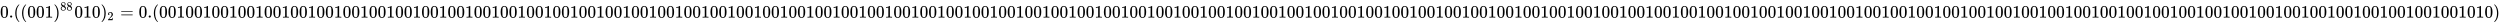 <svg xmlns:xlink="http://www.w3.org/1999/xlink" width="332.426ex" height="3.176ex" style="vertical-align: -0.838ex;" viewBox="0 -1006.6 143127.3 1367.4" role="img" focusable="false" xmlns="http://www.w3.org/2000/svg" aria-labelledby="MathJax-SVG-1-Title">
<title id="MathJax-SVG-1-Title">{\displaystyle 0.((001)^{88}010)_{2}=0.(001001001001001001001001001001001001001001001001001001001001001001001001001001001001001001001001001001001001001001001001001001001001001001001001001001001001001001001001001001001001001001001001001001001001001001001001001001001001001001001001001001001001001001001001010)}</title>
<defs aria-hidden="true">
<path stroke-width="1" id="E1-MJMAIN-30" d="M96 585Q152 666 249 666Q297 666 345 640T423 548Q460 465 460 320Q460 165 417 83Q397 41 362 16T301 -15T250 -22Q224 -22 198 -16T137 16T82 83Q39 165 39 320Q39 494 96 585ZM321 597Q291 629 250 629Q208 629 178 597Q153 571 145 525T137 333Q137 175 145 125T181 46Q209 16 250 16Q290 16 318 46Q347 76 354 130T362 333Q362 478 354 524T321 597Z"></path>
<path stroke-width="1" id="E1-MJMAIN-2E" d="M78 60Q78 84 95 102T138 120Q162 120 180 104T199 61Q199 36 182 18T139 0T96 17T78 60Z"></path>
<path stroke-width="1" id="E1-MJMAIN-28" d="M94 250Q94 319 104 381T127 488T164 576T202 643T244 695T277 729T302 750H315H319Q333 750 333 741Q333 738 316 720T275 667T226 581T184 443T167 250T184 58T225 -81T274 -167T316 -220T333 -241Q333 -250 318 -250H315H302L274 -226Q180 -141 137 -14T94 250Z"></path>
<path stroke-width="1" id="E1-MJMAIN-31" d="M213 578L200 573Q186 568 160 563T102 556H83V602H102Q149 604 189 617T245 641T273 663Q275 666 285 666Q294 666 302 660V361L303 61Q310 54 315 52T339 48T401 46H427V0H416Q395 3 257 3Q121 3 100 0H88V46H114Q136 46 152 46T177 47T193 50T201 52T207 57T213 61V578Z"></path>
<path stroke-width="1" id="E1-MJMAIN-29" d="M60 749L64 750Q69 750 74 750H86L114 726Q208 641 251 514T294 250Q294 182 284 119T261 12T224 -76T186 -143T145 -194T113 -227T90 -246Q87 -249 86 -250H74Q66 -250 63 -250T58 -247T55 -238Q56 -237 66 -225Q221 -64 221 250T66 725Q56 737 55 738Q55 746 60 749Z"></path>
<path stroke-width="1" id="E1-MJMAIN-38" d="M70 417T70 494T124 618T248 666Q319 666 374 624T429 515Q429 485 418 459T392 417T361 389T335 371T324 363L338 354Q352 344 366 334T382 323Q457 264 457 174Q457 95 399 37T249 -22Q159 -22 101 29T43 155Q43 263 172 335L154 348Q133 361 127 368Q70 417 70 494ZM286 386L292 390Q298 394 301 396T311 403T323 413T334 425T345 438T355 454T364 471T369 491T371 513Q371 556 342 586T275 624Q268 625 242 625Q201 625 165 599T128 534Q128 511 141 492T167 463T217 431Q224 426 228 424L286 386ZM250 21Q308 21 350 55T392 137Q392 154 387 169T375 194T353 216T330 234T301 253T274 270Q260 279 244 289T218 306L210 311Q204 311 181 294T133 239T107 157Q107 98 150 60T250 21Z"></path>
<path stroke-width="1" id="E1-MJMAIN-32" d="M109 429Q82 429 66 447T50 491Q50 562 103 614T235 666Q326 666 387 610T449 465Q449 422 429 383T381 315T301 241Q265 210 201 149L142 93L218 92Q375 92 385 97Q392 99 409 186V189H449V186Q448 183 436 95T421 3V0H50V19V31Q50 38 56 46T86 81Q115 113 136 137Q145 147 170 174T204 211T233 244T261 278T284 308T305 340T320 369T333 401T340 431T343 464Q343 527 309 573T212 619Q179 619 154 602T119 569T109 550Q109 549 114 549Q132 549 151 535T170 489Q170 464 154 447T109 429Z"></path>
<path stroke-width="1" id="E1-MJMAIN-3D" d="M56 347Q56 360 70 367H707Q722 359 722 347Q722 336 708 328L390 327H72Q56 332 56 347ZM56 153Q56 168 72 173H708Q722 163 722 153Q722 140 707 133H70Q56 140 56 153Z"></path>
</defs>
<g stroke="currentColor" fill="currentColor" stroke-width="0" transform="matrix(1 0 0 -1 0 0)" aria-hidden="true">
 <use xlink:href="#E1-MJMAIN-30"></use>
 <use xlink:href="#E1-MJMAIN-2E" x="500" y="0"></use>
 <use xlink:href="#E1-MJMAIN-28" x="779" y="0"></use>
 <use xlink:href="#E1-MJMAIN-28" x="1168" y="0"></use>
<g transform="translate(1558,0)">
 <use xlink:href="#E1-MJMAIN-30"></use>
 <use xlink:href="#E1-MJMAIN-30" x="500" y="0"></use>
 <use xlink:href="#E1-MJMAIN-31" x="1001" y="0"></use>
</g>
<g transform="translate(3059,0)">
 <use xlink:href="#E1-MJMAIN-29" x="0" y="0"></use>
<g transform="translate(389,412)">
 <use transform="scale(0.707)" xlink:href="#E1-MJMAIN-38"></use>
 <use transform="scale(0.707)" xlink:href="#E1-MJMAIN-38" x="500" y="0"></use>
</g>
</g>
<g transform="translate(4256,0)">
 <use xlink:href="#E1-MJMAIN-30"></use>
 <use xlink:href="#E1-MJMAIN-31" x="500" y="0"></use>
 <use xlink:href="#E1-MJMAIN-30" x="1001" y="0"></use>
</g>
<g transform="translate(5758,0)">
 <use xlink:href="#E1-MJMAIN-29" x="0" y="0"></use>
 <use transform="scale(0.707)" xlink:href="#E1-MJMAIN-32" x="550" y="-213"></use>
</g>
 <use xlink:href="#E1-MJMAIN-3D" x="6879" y="0"></use>
<g transform="translate(7935,0)">
 <use xlink:href="#E1-MJMAIN-30"></use>
 <use xlink:href="#E1-MJMAIN-2E" x="500" y="0"></use>
</g>
 <use xlink:href="#E1-MJMAIN-28" x="8714" y="0"></use>
<g transform="translate(9104,0)">
 <use xlink:href="#E1-MJMAIN-30"></use>
 <use xlink:href="#E1-MJMAIN-30" x="500" y="0"></use>
 <use xlink:href="#E1-MJMAIN-31" x="1001" y="0"></use>
 <use xlink:href="#E1-MJMAIN-30" x="1501" y="0"></use>
 <use xlink:href="#E1-MJMAIN-30" x="2002" y="0"></use>
 <use xlink:href="#E1-MJMAIN-31" x="2502" y="0"></use>
 <use xlink:href="#E1-MJMAIN-30" x="3003" y="0"></use>
 <use xlink:href="#E1-MJMAIN-30" x="3503" y="0"></use>
 <use xlink:href="#E1-MJMAIN-31" x="4004" y="0"></use>
 <use xlink:href="#E1-MJMAIN-30" x="4504" y="0"></use>
 <use xlink:href="#E1-MJMAIN-30" x="5005" y="0"></use>
 <use xlink:href="#E1-MJMAIN-31" x="5505" y="0"></use>
 <use xlink:href="#E1-MJMAIN-30" x="6006" y="0"></use>
 <use xlink:href="#E1-MJMAIN-30" x="6506" y="0"></use>
 <use xlink:href="#E1-MJMAIN-31" x="7007" y="0"></use>
 <use xlink:href="#E1-MJMAIN-30" x="7507" y="0"></use>
 <use xlink:href="#E1-MJMAIN-30" x="8008" y="0"></use>
 <use xlink:href="#E1-MJMAIN-31" x="8508" y="0"></use>
 <use xlink:href="#E1-MJMAIN-30" x="9009" y="0"></use>
 <use xlink:href="#E1-MJMAIN-30" x="9509" y="0"></use>
 <use xlink:href="#E1-MJMAIN-31" x="10010" y="0"></use>
 <use xlink:href="#E1-MJMAIN-30" x="10510" y="0"></use>
 <use xlink:href="#E1-MJMAIN-30" x="11011" y="0"></use>
 <use xlink:href="#E1-MJMAIN-31" x="11511" y="0"></use>
 <use xlink:href="#E1-MJMAIN-30" x="12012" y="0"></use>
 <use xlink:href="#E1-MJMAIN-30" x="12512" y="0"></use>
 <use xlink:href="#E1-MJMAIN-31" x="13013" y="0"></use>
 <use xlink:href="#E1-MJMAIN-30" x="13513" y="0"></use>
 <use xlink:href="#E1-MJMAIN-30" x="14014" y="0"></use>
 <use xlink:href="#E1-MJMAIN-31" x="14514" y="0"></use>
 <use xlink:href="#E1-MJMAIN-30" x="15015" y="0"></use>
 <use xlink:href="#E1-MJMAIN-30" x="15515" y="0"></use>
 <use xlink:href="#E1-MJMAIN-31" x="16016" y="0"></use>
 <use xlink:href="#E1-MJMAIN-30" x="16516" y="0"></use>
 <use xlink:href="#E1-MJMAIN-30" x="17017" y="0"></use>
 <use xlink:href="#E1-MJMAIN-31" x="17517" y="0"></use>
 <use xlink:href="#E1-MJMAIN-30" x="18018" y="0"></use>
 <use xlink:href="#E1-MJMAIN-30" x="18518" y="0"></use>
 <use xlink:href="#E1-MJMAIN-31" x="19019" y="0"></use>
 <use xlink:href="#E1-MJMAIN-30" x="19519" y="0"></use>
 <use xlink:href="#E1-MJMAIN-30" x="20020" y="0"></use>
 <use xlink:href="#E1-MJMAIN-31" x="20520" y="0"></use>
 <use xlink:href="#E1-MJMAIN-30" x="21021" y="0"></use>
 <use xlink:href="#E1-MJMAIN-30" x="21521" y="0"></use>
 <use xlink:href="#E1-MJMAIN-31" x="22022" y="0"></use>
 <use xlink:href="#E1-MJMAIN-30" x="22522" y="0"></use>
 <use xlink:href="#E1-MJMAIN-30" x="23023" y="0"></use>
 <use xlink:href="#E1-MJMAIN-31" x="23523" y="0"></use>
 <use xlink:href="#E1-MJMAIN-30" x="24024" y="0"></use>
 <use xlink:href="#E1-MJMAIN-30" x="24524" y="0"></use>
 <use xlink:href="#E1-MJMAIN-31" x="25025" y="0"></use>
 <use xlink:href="#E1-MJMAIN-30" x="25525" y="0"></use>
 <use xlink:href="#E1-MJMAIN-30" x="26026" y="0"></use>
 <use xlink:href="#E1-MJMAIN-31" x="26526" y="0"></use>
 <use xlink:href="#E1-MJMAIN-30" x="27027" y="0"></use>
 <use xlink:href="#E1-MJMAIN-30" x="27527" y="0"></use>
 <use xlink:href="#E1-MJMAIN-31" x="28028" y="0"></use>
 <use xlink:href="#E1-MJMAIN-30" x="28528" y="0"></use>
 <use xlink:href="#E1-MJMAIN-30" x="29029" y="0"></use>
 <use xlink:href="#E1-MJMAIN-31" x="29529" y="0"></use>
 <use xlink:href="#E1-MJMAIN-30" x="30030" y="0"></use>
 <use xlink:href="#E1-MJMAIN-30" x="30530" y="0"></use>
 <use xlink:href="#E1-MJMAIN-31" x="31031" y="0"></use>
 <use xlink:href="#E1-MJMAIN-30" x="31531" y="0"></use>
 <use xlink:href="#E1-MJMAIN-30" x="32032" y="0"></use>
 <use xlink:href="#E1-MJMAIN-31" x="32532" y="0"></use>
 <use xlink:href="#E1-MJMAIN-30" x="33033" y="0"></use>
 <use xlink:href="#E1-MJMAIN-30" x="33533" y="0"></use>
 <use xlink:href="#E1-MJMAIN-31" x="34034" y="0"></use>
 <use xlink:href="#E1-MJMAIN-30" x="34534" y="0"></use>
 <use xlink:href="#E1-MJMAIN-30" x="35035" y="0"></use>
 <use xlink:href="#E1-MJMAIN-31" x="35535" y="0"></use>
 <use xlink:href="#E1-MJMAIN-30" x="36036" y="0"></use>
 <use xlink:href="#E1-MJMAIN-30" x="36536" y="0"></use>
 <use xlink:href="#E1-MJMAIN-31" x="37037" y="0"></use>
 <use xlink:href="#E1-MJMAIN-30" x="37537" y="0"></use>
 <use xlink:href="#E1-MJMAIN-30" x="38038" y="0"></use>
 <use xlink:href="#E1-MJMAIN-31" x="38538" y="0"></use>
 <use xlink:href="#E1-MJMAIN-30" x="39039" y="0"></use>
 <use xlink:href="#E1-MJMAIN-30" x="39539" y="0"></use>
 <use xlink:href="#E1-MJMAIN-31" x="40040" y="0"></use>
 <use xlink:href="#E1-MJMAIN-30" x="40540" y="0"></use>
 <use xlink:href="#E1-MJMAIN-30" x="41041" y="0"></use>
 <use xlink:href="#E1-MJMAIN-31" x="41541" y="0"></use>
 <use xlink:href="#E1-MJMAIN-30" x="42042" y="0"></use>
 <use xlink:href="#E1-MJMAIN-30" x="42542" y="0"></use>
 <use xlink:href="#E1-MJMAIN-31" x="43043" y="0"></use>
 <use xlink:href="#E1-MJMAIN-30" x="43543" y="0"></use>
 <use xlink:href="#E1-MJMAIN-30" x="44044" y="0"></use>
 <use xlink:href="#E1-MJMAIN-31" x="44544" y="0"></use>
 <use xlink:href="#E1-MJMAIN-30" x="45045" y="0"></use>
 <use xlink:href="#E1-MJMAIN-30" x="45545" y="0"></use>
 <use xlink:href="#E1-MJMAIN-31" x="46046" y="0"></use>
 <use xlink:href="#E1-MJMAIN-30" x="46546" y="0"></use>
 <use xlink:href="#E1-MJMAIN-30" x="47047" y="0"></use>
 <use xlink:href="#E1-MJMAIN-31" x="47547" y="0"></use>
 <use xlink:href="#E1-MJMAIN-30" x="48048" y="0"></use>
 <use xlink:href="#E1-MJMAIN-30" x="48548" y="0"></use>
 <use xlink:href="#E1-MJMAIN-31" x="49049" y="0"></use>
 <use xlink:href="#E1-MJMAIN-30" x="49549" y="0"></use>
 <use xlink:href="#E1-MJMAIN-30" x="50050" y="0"></use>
 <use xlink:href="#E1-MJMAIN-31" x="50550" y="0"></use>
 <use xlink:href="#E1-MJMAIN-30" x="51051" y="0"></use>
 <use xlink:href="#E1-MJMAIN-30" x="51551" y="0"></use>
 <use xlink:href="#E1-MJMAIN-31" x="52052" y="0"></use>
 <use xlink:href="#E1-MJMAIN-30" x="52552" y="0"></use>
 <use xlink:href="#E1-MJMAIN-30" x="53053" y="0"></use>
 <use xlink:href="#E1-MJMAIN-31" x="53553" y="0"></use>
 <use xlink:href="#E1-MJMAIN-30" x="54054" y="0"></use>
 <use xlink:href="#E1-MJMAIN-30" x="54554" y="0"></use>
 <use xlink:href="#E1-MJMAIN-31" x="55055" y="0"></use>
 <use xlink:href="#E1-MJMAIN-30" x="55555" y="0"></use>
 <use xlink:href="#E1-MJMAIN-30" x="56056" y="0"></use>
 <use xlink:href="#E1-MJMAIN-31" x="56556" y="0"></use>
 <use xlink:href="#E1-MJMAIN-30" x="57057" y="0"></use>
 <use xlink:href="#E1-MJMAIN-30" x="57557" y="0"></use>
 <use xlink:href="#E1-MJMAIN-31" x="58058" y="0"></use>
 <use xlink:href="#E1-MJMAIN-30" x="58558" y="0"></use>
 <use xlink:href="#E1-MJMAIN-30" x="59059" y="0"></use>
 <use xlink:href="#E1-MJMAIN-31" x="59559" y="0"></use>
 <use xlink:href="#E1-MJMAIN-30" x="60060" y="0"></use>
 <use xlink:href="#E1-MJMAIN-30" x="60560" y="0"></use>
 <use xlink:href="#E1-MJMAIN-31" x="61061" y="0"></use>
 <use xlink:href="#E1-MJMAIN-30" x="61561" y="0"></use>
 <use xlink:href="#E1-MJMAIN-30" x="62062" y="0"></use>
 <use xlink:href="#E1-MJMAIN-31" x="62562" y="0"></use>
 <use xlink:href="#E1-MJMAIN-30" x="63063" y="0"></use>
 <use xlink:href="#E1-MJMAIN-30" x="63563" y="0"></use>
 <use xlink:href="#E1-MJMAIN-31" x="64064" y="0"></use>
 <use xlink:href="#E1-MJMAIN-30" x="64564" y="0"></use>
 <use xlink:href="#E1-MJMAIN-30" x="65065" y="0"></use>
 <use xlink:href="#E1-MJMAIN-31" x="65565" y="0"></use>
 <use xlink:href="#E1-MJMAIN-30" x="66066" y="0"></use>
 <use xlink:href="#E1-MJMAIN-30" x="66566" y="0"></use>
 <use xlink:href="#E1-MJMAIN-31" x="67067" y="0"></use>
 <use xlink:href="#E1-MJMAIN-30" x="67567" y="0"></use>
 <use xlink:href="#E1-MJMAIN-30" x="68068" y="0"></use>
 <use xlink:href="#E1-MJMAIN-31" x="68568" y="0"></use>
 <use xlink:href="#E1-MJMAIN-30" x="69069" y="0"></use>
 <use xlink:href="#E1-MJMAIN-30" x="69569" y="0"></use>
 <use xlink:href="#E1-MJMAIN-31" x="70070" y="0"></use>
 <use xlink:href="#E1-MJMAIN-30" x="70570" y="0"></use>
 <use xlink:href="#E1-MJMAIN-30" x="71071" y="0"></use>
 <use xlink:href="#E1-MJMAIN-31" x="71571" y="0"></use>
 <use xlink:href="#E1-MJMAIN-30" x="72072" y="0"></use>
 <use xlink:href="#E1-MJMAIN-30" x="72572" y="0"></use>
 <use xlink:href="#E1-MJMAIN-31" x="73073" y="0"></use>
 <use xlink:href="#E1-MJMAIN-30" x="73573" y="0"></use>
 <use xlink:href="#E1-MJMAIN-30" x="74074" y="0"></use>
 <use xlink:href="#E1-MJMAIN-31" x="74574" y="0"></use>
 <use xlink:href="#E1-MJMAIN-30" x="75075" y="0"></use>
 <use xlink:href="#E1-MJMAIN-30" x="75575" y="0"></use>
 <use xlink:href="#E1-MJMAIN-31" x="76076" y="0"></use>
 <use xlink:href="#E1-MJMAIN-30" x="76576" y="0"></use>
 <use xlink:href="#E1-MJMAIN-30" x="77077" y="0"></use>
 <use xlink:href="#E1-MJMAIN-31" x="77577" y="0"></use>
 <use xlink:href="#E1-MJMAIN-30" x="78078" y="0"></use>
 <use xlink:href="#E1-MJMAIN-30" x="78578" y="0"></use>
 <use xlink:href="#E1-MJMAIN-31" x="79079" y="0"></use>
 <use xlink:href="#E1-MJMAIN-30" x="79579" y="0"></use>
 <use xlink:href="#E1-MJMAIN-30" x="80080" y="0"></use>
 <use xlink:href="#E1-MJMAIN-31" x="80580" y="0"></use>
 <use xlink:href="#E1-MJMAIN-30" x="81081" y="0"></use>
 <use xlink:href="#E1-MJMAIN-30" x="81581" y="0"></use>
 <use xlink:href="#E1-MJMAIN-31" x="82082" y="0"></use>
 <use xlink:href="#E1-MJMAIN-30" x="82582" y="0"></use>
 <use xlink:href="#E1-MJMAIN-30" x="83083" y="0"></use>
 <use xlink:href="#E1-MJMAIN-31" x="83583" y="0"></use>
 <use xlink:href="#E1-MJMAIN-30" x="84084" y="0"></use>
 <use xlink:href="#E1-MJMAIN-30" x="84584" y="0"></use>
 <use xlink:href="#E1-MJMAIN-31" x="85085" y="0"></use>
 <use xlink:href="#E1-MJMAIN-30" x="85585" y="0"></use>
 <use xlink:href="#E1-MJMAIN-30" x="86086" y="0"></use>
 <use xlink:href="#E1-MJMAIN-31" x="86586" y="0"></use>
 <use xlink:href="#E1-MJMAIN-30" x="87087" y="0"></use>
 <use xlink:href="#E1-MJMAIN-30" x="87587" y="0"></use>
 <use xlink:href="#E1-MJMAIN-31" x="88088" y="0"></use>
 <use xlink:href="#E1-MJMAIN-30" x="88588" y="0"></use>
 <use xlink:href="#E1-MJMAIN-30" x="89089" y="0"></use>
 <use xlink:href="#E1-MJMAIN-31" x="89589" y="0"></use>
 <use xlink:href="#E1-MJMAIN-30" x="90090" y="0"></use>
 <use xlink:href="#E1-MJMAIN-30" x="90590" y="0"></use>
 <use xlink:href="#E1-MJMAIN-31" x="91091" y="0"></use>
 <use xlink:href="#E1-MJMAIN-30" x="91591" y="0"></use>
 <use xlink:href="#E1-MJMAIN-30" x="92092" y="0"></use>
 <use xlink:href="#E1-MJMAIN-31" x="92592" y="0"></use>
 <use xlink:href="#E1-MJMAIN-30" x="93093" y="0"></use>
 <use xlink:href="#E1-MJMAIN-30" x="93593" y="0"></use>
 <use xlink:href="#E1-MJMAIN-31" x="94094" y="0"></use>
 <use xlink:href="#E1-MJMAIN-30" x="94594" y="0"></use>
 <use xlink:href="#E1-MJMAIN-30" x="95095" y="0"></use>
 <use xlink:href="#E1-MJMAIN-31" x="95595" y="0"></use>
 <use xlink:href="#E1-MJMAIN-30" x="96096" y="0"></use>
 <use xlink:href="#E1-MJMAIN-30" x="96596" y="0"></use>
 <use xlink:href="#E1-MJMAIN-31" x="97097" y="0"></use>
 <use xlink:href="#E1-MJMAIN-30" x="97597" y="0"></use>
 <use xlink:href="#E1-MJMAIN-30" x="98098" y="0"></use>
 <use xlink:href="#E1-MJMAIN-31" x="98598" y="0"></use>
 <use xlink:href="#E1-MJMAIN-30" x="99099" y="0"></use>
 <use xlink:href="#E1-MJMAIN-30" x="99599" y="0"></use>
 <use xlink:href="#E1-MJMAIN-31" x="100100" y="0"></use>
 <use xlink:href="#E1-MJMAIN-30" x="100600" y="0"></use>
 <use xlink:href="#E1-MJMAIN-30" x="101101" y="0"></use>
 <use xlink:href="#E1-MJMAIN-31" x="101601" y="0"></use>
 <use xlink:href="#E1-MJMAIN-30" x="102102" y="0"></use>
 <use xlink:href="#E1-MJMAIN-30" x="102602" y="0"></use>
 <use xlink:href="#E1-MJMAIN-31" x="103103" y="0"></use>
 <use xlink:href="#E1-MJMAIN-30" x="103603" y="0"></use>
 <use xlink:href="#E1-MJMAIN-30" x="104104" y="0"></use>
 <use xlink:href="#E1-MJMAIN-31" x="104604" y="0"></use>
 <use xlink:href="#E1-MJMAIN-30" x="105105" y="0"></use>
 <use xlink:href="#E1-MJMAIN-30" x="105605" y="0"></use>
 <use xlink:href="#E1-MJMAIN-31" x="106106" y="0"></use>
 <use xlink:href="#E1-MJMAIN-30" x="106606" y="0"></use>
 <use xlink:href="#E1-MJMAIN-30" x="107107" y="0"></use>
 <use xlink:href="#E1-MJMAIN-31" x="107607" y="0"></use>
 <use xlink:href="#E1-MJMAIN-30" x="108108" y="0"></use>
 <use xlink:href="#E1-MJMAIN-30" x="108608" y="0"></use>
 <use xlink:href="#E1-MJMAIN-31" x="109109" y="0"></use>
 <use xlink:href="#E1-MJMAIN-30" x="109609" y="0"></use>
 <use xlink:href="#E1-MJMAIN-30" x="110110" y="0"></use>
 <use xlink:href="#E1-MJMAIN-31" x="110610" y="0"></use>
 <use xlink:href="#E1-MJMAIN-30" x="111111" y="0"></use>
 <use xlink:href="#E1-MJMAIN-30" x="111611" y="0"></use>
 <use xlink:href="#E1-MJMAIN-31" x="112112" y="0"></use>
 <use xlink:href="#E1-MJMAIN-30" x="112612" y="0"></use>
 <use xlink:href="#E1-MJMAIN-30" x="113113" y="0"></use>
 <use xlink:href="#E1-MJMAIN-31" x="113613" y="0"></use>
 <use xlink:href="#E1-MJMAIN-30" x="114114" y="0"></use>
 <use xlink:href="#E1-MJMAIN-30" x="114614" y="0"></use>
 <use xlink:href="#E1-MJMAIN-31" x="115115" y="0"></use>
 <use xlink:href="#E1-MJMAIN-30" x="115615" y="0"></use>
 <use xlink:href="#E1-MJMAIN-30" x="116116" y="0"></use>
 <use xlink:href="#E1-MJMAIN-31" x="116616" y="0"></use>
 <use xlink:href="#E1-MJMAIN-30" x="117117" y="0"></use>
 <use xlink:href="#E1-MJMAIN-30" x="117617" y="0"></use>
 <use xlink:href="#E1-MJMAIN-31" x="118118" y="0"></use>
 <use xlink:href="#E1-MJMAIN-30" x="118618" y="0"></use>
 <use xlink:href="#E1-MJMAIN-30" x="119119" y="0"></use>
 <use xlink:href="#E1-MJMAIN-31" x="119619" y="0"></use>
 <use xlink:href="#E1-MJMAIN-30" x="120120" y="0"></use>
 <use xlink:href="#E1-MJMAIN-30" x="120620" y="0"></use>
 <use xlink:href="#E1-MJMAIN-31" x="121121" y="0"></use>
 <use xlink:href="#E1-MJMAIN-30" x="121621" y="0"></use>
 <use xlink:href="#E1-MJMAIN-30" x="122122" y="0"></use>
 <use xlink:href="#E1-MJMAIN-31" x="122622" y="0"></use>
 <use xlink:href="#E1-MJMAIN-30" x="123123" y="0"></use>
 <use xlink:href="#E1-MJMAIN-30" x="123623" y="0"></use>
 <use xlink:href="#E1-MJMAIN-31" x="124124" y="0"></use>
 <use xlink:href="#E1-MJMAIN-30" x="124624" y="0"></use>
 <use xlink:href="#E1-MJMAIN-30" x="125125" y="0"></use>
 <use xlink:href="#E1-MJMAIN-31" x="125625" y="0"></use>
 <use xlink:href="#E1-MJMAIN-30" x="126126" y="0"></use>
 <use xlink:href="#E1-MJMAIN-30" x="126626" y="0"></use>
 <use xlink:href="#E1-MJMAIN-31" x="127127" y="0"></use>
 <use xlink:href="#E1-MJMAIN-30" x="127627" y="0"></use>
 <use xlink:href="#E1-MJMAIN-30" x="128128" y="0"></use>
 <use xlink:href="#E1-MJMAIN-31" x="128628" y="0"></use>
 <use xlink:href="#E1-MJMAIN-30" x="129129" y="0"></use>
 <use xlink:href="#E1-MJMAIN-30" x="129629" y="0"></use>
 <use xlink:href="#E1-MJMAIN-31" x="130130" y="0"></use>
 <use xlink:href="#E1-MJMAIN-30" x="130630" y="0"></use>
 <use xlink:href="#E1-MJMAIN-30" x="131131" y="0"></use>
 <use xlink:href="#E1-MJMAIN-31" x="131631" y="0"></use>
 <use xlink:href="#E1-MJMAIN-30" x="132132" y="0"></use>
 <use xlink:href="#E1-MJMAIN-31" x="132632" y="0"></use>
 <use xlink:href="#E1-MJMAIN-30" x="133133" y="0"></use>
</g>
 <use xlink:href="#E1-MJMAIN-29" x="142737" y="0"></use>
</g>
</svg>